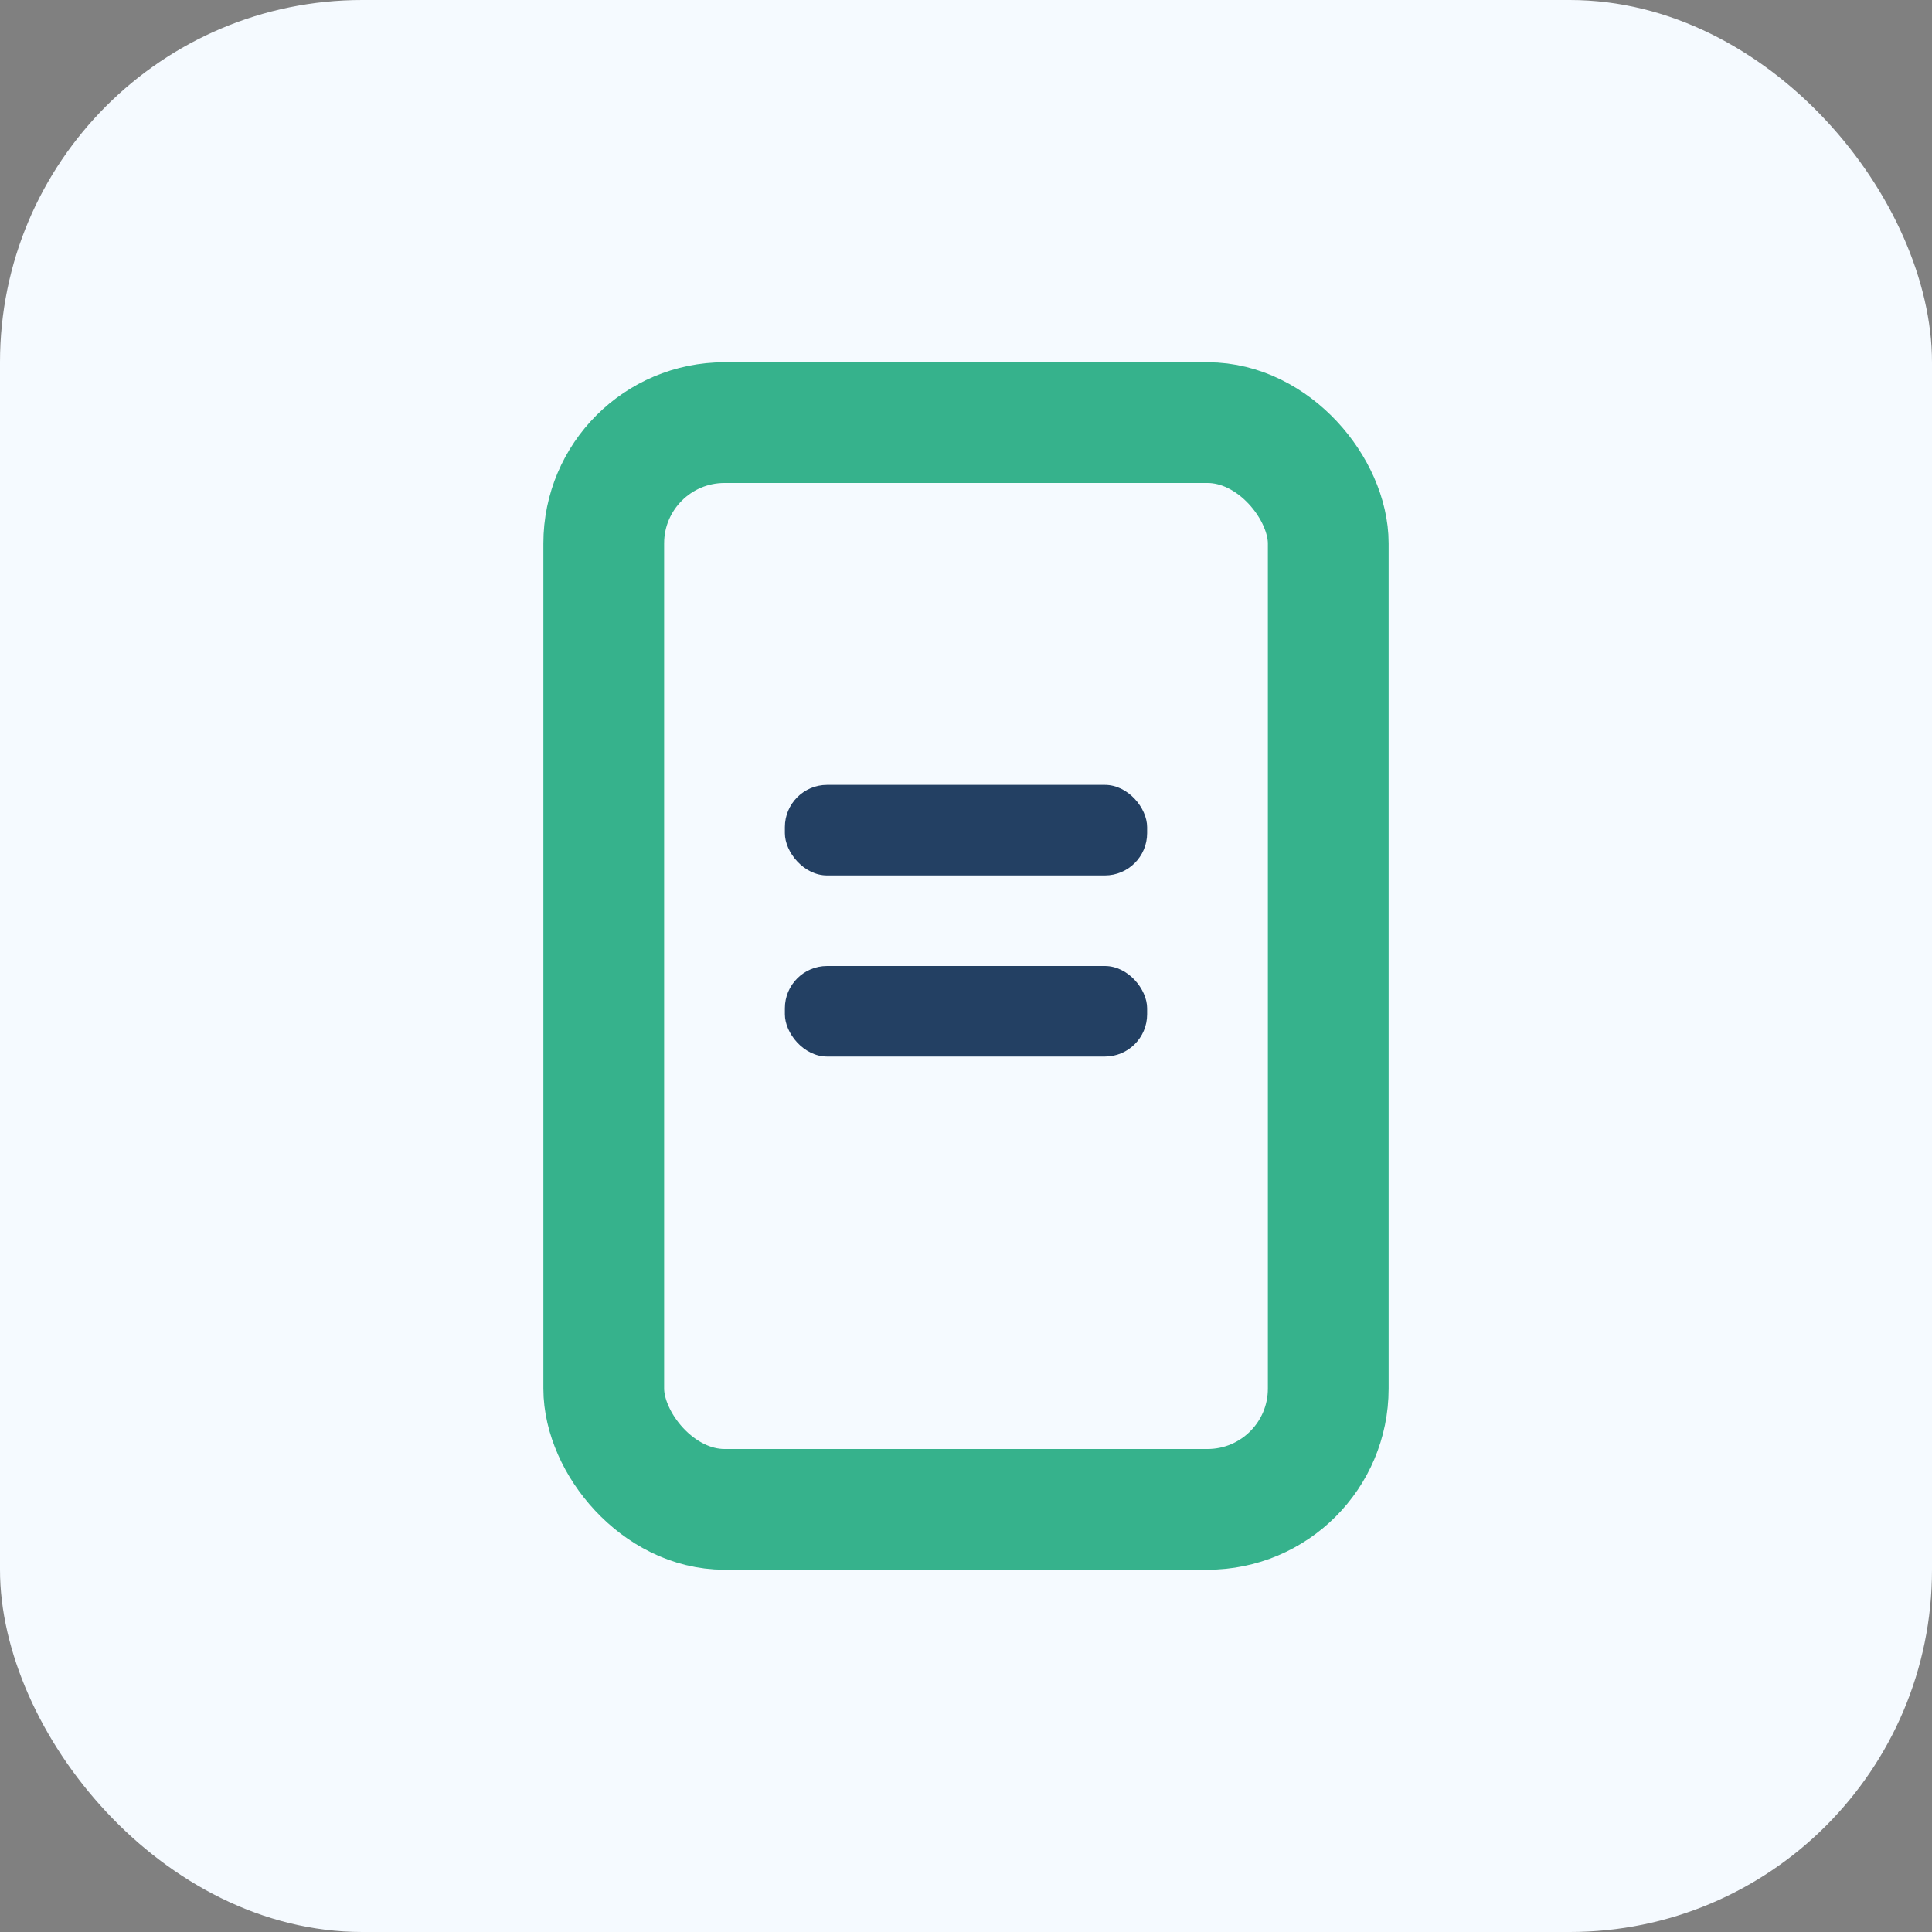 <?xml version="1.0" encoding="UTF-8"?>
<svg xmlns="http://www.w3.org/2000/svg" width="32" height="32" viewBox="0 0 32 32"><rect x="0" y="0" width="32" height="32" fill="#808080" stroke="none"/><rect width="32" height="32" rx="6" fill="#F5FAFF"/><rect x="10" y="7" width="12" height="18" rx="2" stroke="#36B28C" stroke-width="2" fill="none"/><rect x="13" y="13" width="6" height="1.5" rx=".7" fill="#234063"/><rect x="13" y="16" width="6" height="1.5" rx=".7" fill="#234063"/></svg>